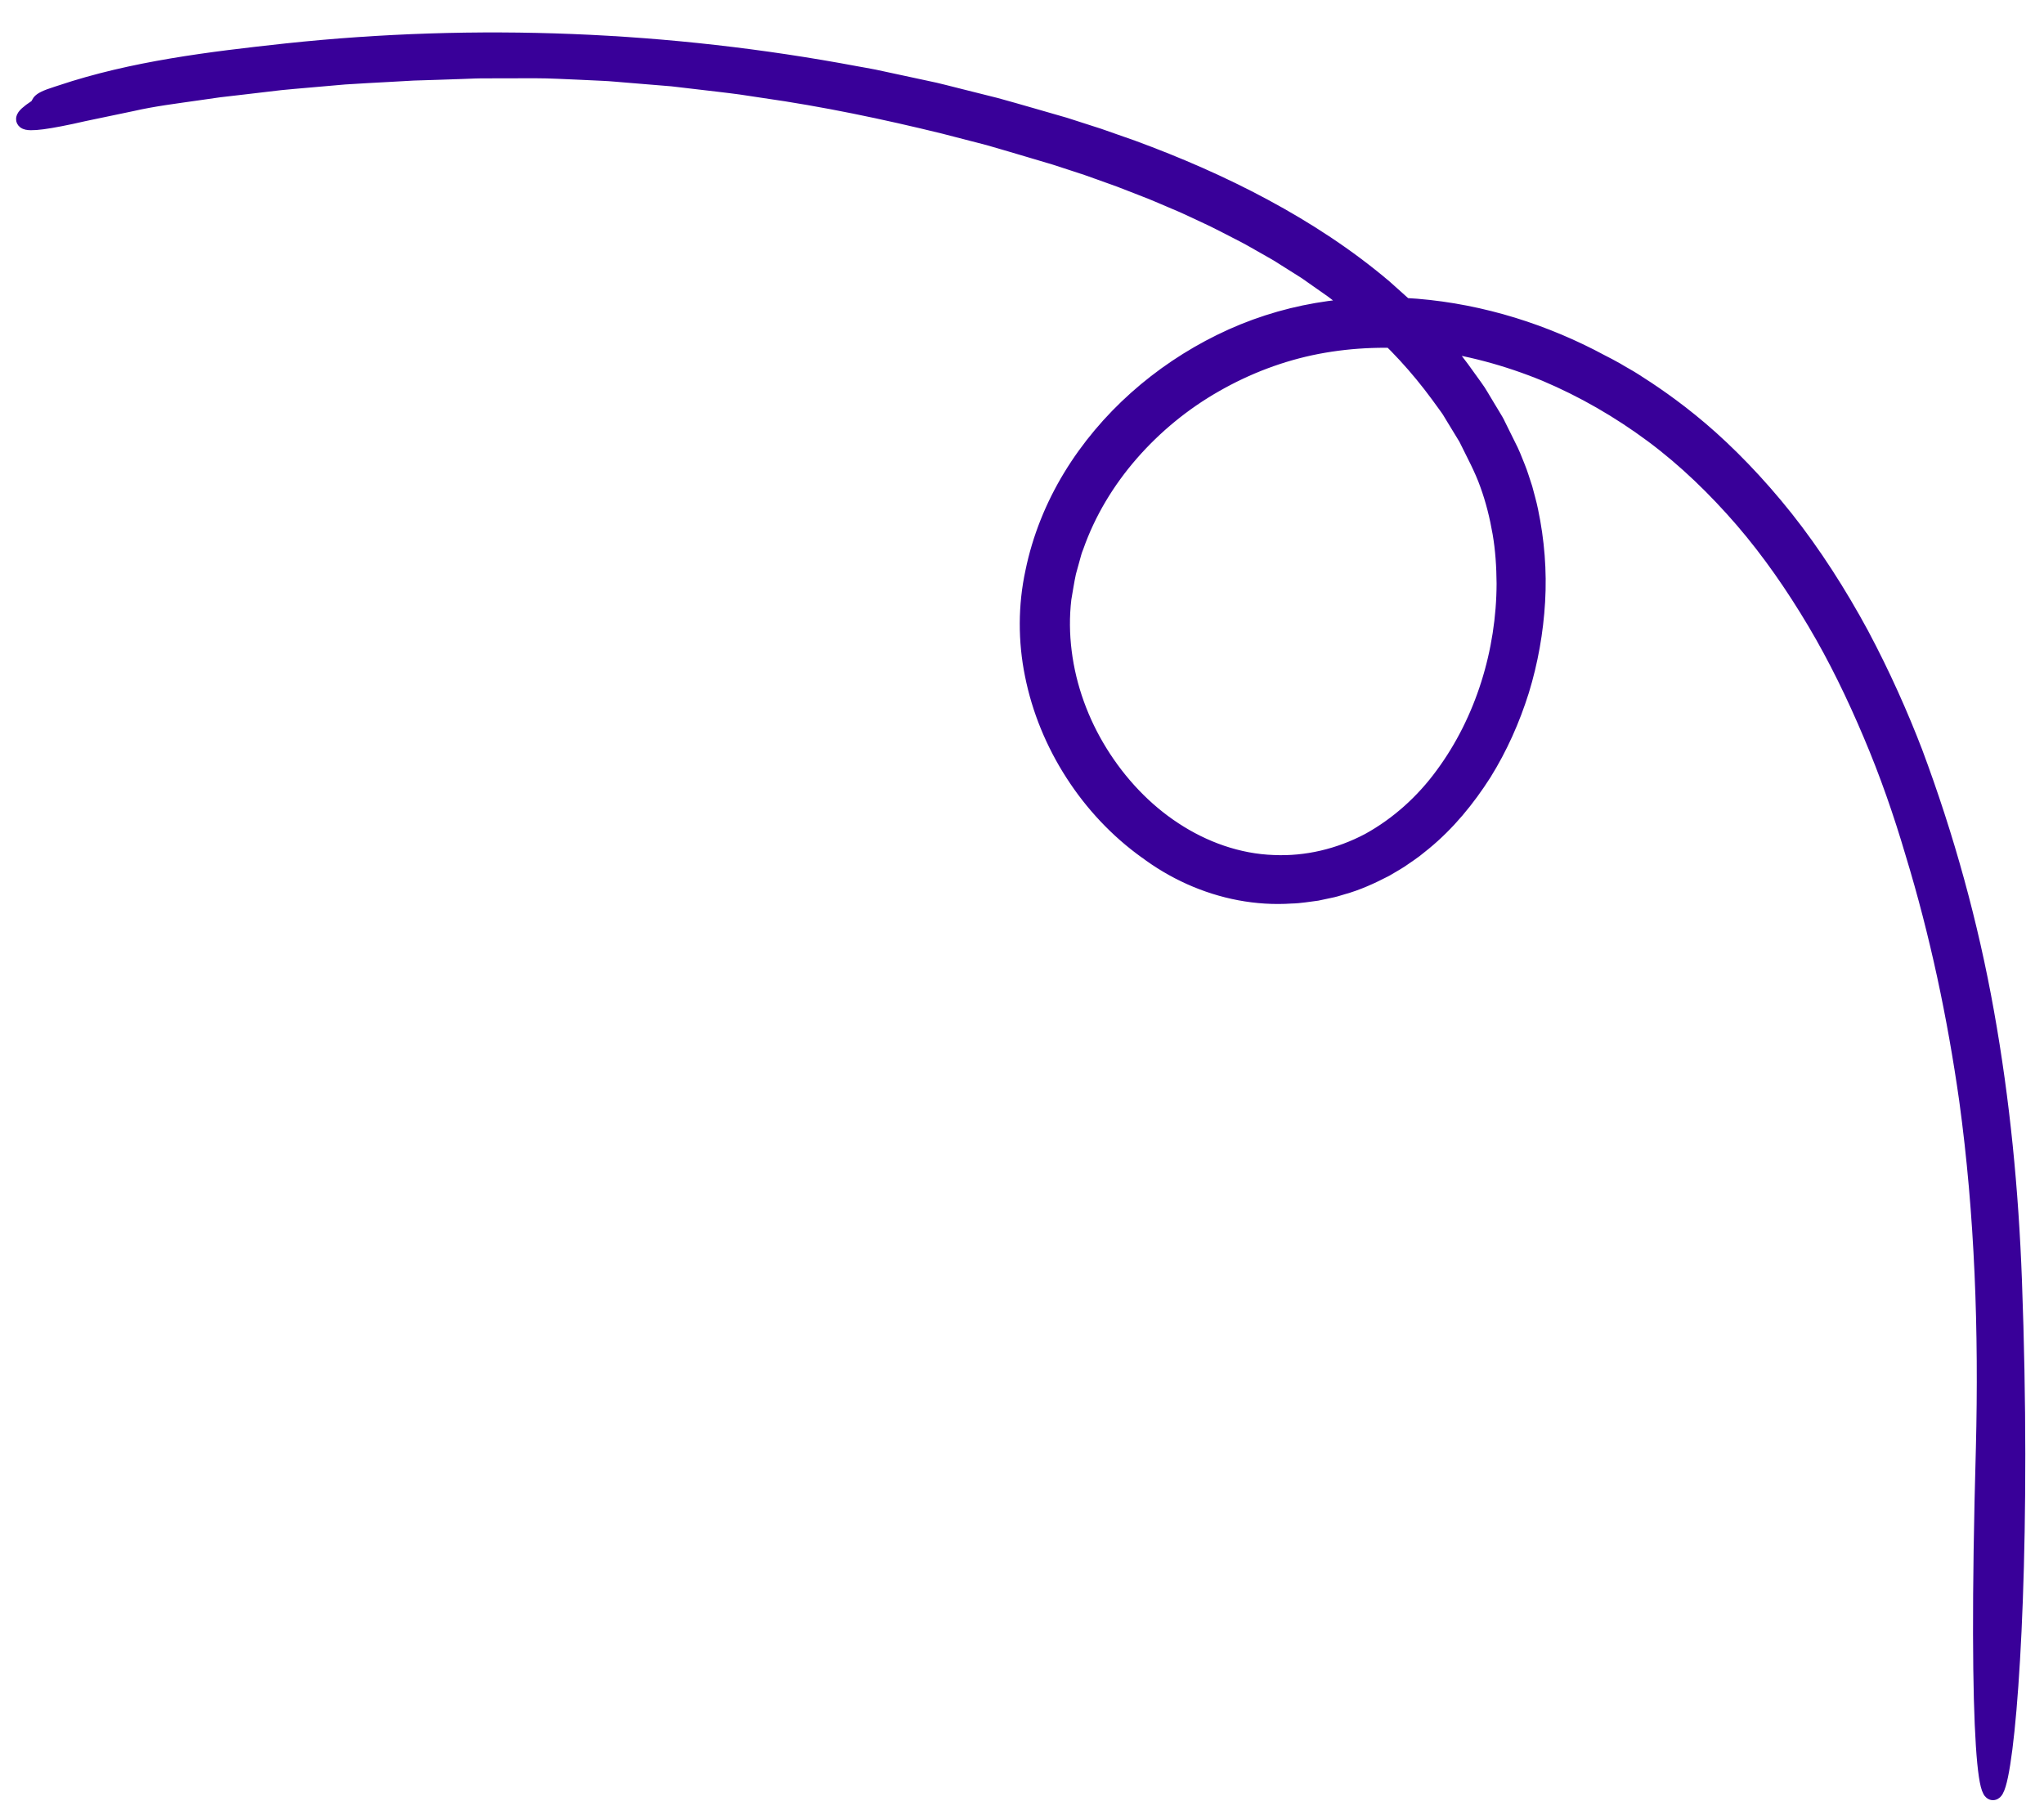 <svg xmlns="http://www.w3.org/2000/svg" width="59" height="52" viewBox="0 0 59 52" fill="none"><path d="M47.166 11.021C47.593 11.292 48.286 11.748 49.068 12.414C49.851 13.08 50.708 13.956 51.517 14.973C52.325 15.99 53.066 17.152 53.699 18.322C54.325 19.495 54.845 20.675 55.249 21.726C56.161 24.166 56.856 26.679 57.311 29.235C57.769 31.791 58.017 34.375 58.113 36.957C58.645 51.24 56.797 59.182 57.284 41.797C57.369 38.43 57.255 35.059 56.801 31.75C56.458 29.333 55.953 26.944 55.243 24.616C54.899 23.448 54.499 22.3 54.024 21.184C53.552 20.068 53.025 18.977 52.408 17.94C51.791 16.903 51.105 15.909 50.322 14.999C49.536 14.09 48.673 13.251 47.715 12.539C46.756 11.827 45.715 11.225 44.616 10.761C43.514 10.308 42.356 9.994 41.179 9.856C40.122 9.74 39.049 9.773 38.013 9.972C36.98 10.172 35.979 10.552 35.063 11.077C34.145 11.599 33.315 12.28 32.624 13.073C31.932 13.867 31.381 14.78 31.035 15.764C30.983 15.884 30.952 16.011 30.918 16.136L30.814 16.512C30.758 16.766 30.721 17.023 30.676 17.278C30.616 17.789 30.621 18.309 30.686 18.822C30.814 19.851 31.181 20.855 31.732 21.741C32.282 22.626 33.011 23.407 33.876 23.973C34.738 24.541 35.736 24.897 36.755 24.932C37.716 24.976 38.672 24.744 39.52 24.296C40.36 23.834 41.099 23.171 41.675 22.38C42.838 20.802 43.444 18.807 43.449 16.844C43.445 16.352 43.414 15.861 43.331 15.379C43.247 14.897 43.13 14.423 42.963 13.966C42.803 13.513 42.561 13.074 42.344 12.63L41.957 11.995L41.861 11.836C41.828 11.784 41.789 11.735 41.754 11.684L41.535 11.383C40.947 10.583 40.271 9.842 39.508 9.192C39.326 9.02 39.127 8.868 38.929 8.712C38.732 8.557 38.54 8.395 38.33 8.255L37.712 7.821L37.071 7.417C36.89 7.296 36.696 7.194 36.508 7.085C36.317 6.978 36.13 6.866 35.936 6.765C35.544 6.568 35.162 6.357 34.761 6.176C34.562 6.084 34.364 5.989 34.164 5.899L33.559 5.641C33.357 5.552 33.153 5.472 32.947 5.393L32.332 5.154L31.71 4.931C31.503 4.855 31.295 4.783 31.084 4.716L30.454 4.511L29.818 4.322C29.393 4.197 28.97 4.069 28.544 3.948L27.256 3.615C25.536 3.193 23.798 2.829 22.042 2.579L21.385 2.48C21.166 2.447 20.944 2.427 20.726 2.398L19.403 2.243L18.077 2.134C17.857 2.118 17.636 2.093 17.414 2.084L16.75 2.053C16.332 2.037 15.893 2.009 15.441 2.009C14.988 2.01 14.523 2.012 14.053 2.012C13.818 2.01 13.582 2.02 13.344 2.03C13.108 2.038 12.871 2.046 12.635 2.054C12.399 2.061 12.164 2.069 11.93 2.076C11.697 2.089 11.466 2.102 11.238 2.115C10.86 2.137 10.418 2.157 9.946 2.189C9.475 2.23 8.973 2.275 8.471 2.318C8.219 2.337 7.97 2.367 7.724 2.397C7.479 2.426 7.235 2.454 7.002 2.482C6.767 2.509 6.542 2.535 6.328 2.56C6.114 2.591 5.912 2.619 5.727 2.646C5.086 2.739 4.417 2.82 3.798 2.963C3.085 3.116 2.502 3.228 2.047 3.334C1.59 3.431 1.254 3.488 1.034 3.504C0.595 3.538 0.613 3.412 1.049 3.125C1.241 2.999 0.973 2.955 1.655 2.741C1.683 2.731 1.74 2.714 1.766 2.705C3.831 2.013 6.055 1.742 8.28 1.501C13.748 0.921 19.302 1.144 24.71 2.16C24.879 2.191 25.049 2.219 25.218 2.253L25.722 2.361L26.732 2.578C27.07 2.645 27.4 2.739 27.735 2.82L28.736 3.071C29.399 3.253 30.058 3.449 30.722 3.638L31.707 3.955L32.684 4.298C33.981 4.775 35.255 5.327 36.479 5.986C37.702 6.644 38.877 7.409 39.947 8.316L40.427 8.746L40.668 8.962L40.893 9.194L41.345 9.657C41.489 9.818 41.625 9.986 41.766 10.15C42.055 10.471 42.294 10.835 42.55 11.183C42.616 11.27 42.672 11.362 42.728 11.455L42.895 11.734L43.063 12.012C43.119 12.104 43.177 12.197 43.221 12.296L43.51 12.88C43.611 13.07 43.691 13.277 43.773 13.483C43.858 13.688 43.917 13.9 43.988 14.109C44.042 14.322 44.107 14.533 44.15 14.749C44.331 15.609 44.401 16.489 44.35 17.361C44.299 18.232 44.146 19.097 43.89 19.93C43.628 20.763 43.272 21.567 42.807 22.313C42.335 23.053 41.77 23.745 41.081 24.31L40.821 24.518C40.733 24.587 40.639 24.646 40.547 24.711C40.368 24.844 40.168 24.949 39.976 25.065C39.578 25.271 39.166 25.461 38.73 25.58C38.613 25.617 38.494 25.653 38.373 25.676L38.011 25.753C37.765 25.782 37.521 25.829 37.273 25.833C36.78 25.867 36.276 25.835 35.788 25.743C34.807 25.559 33.877 25.134 33.085 24.536L33.111 24.557C32.267 23.953 31.552 23.187 30.994 22.32C30.435 21.453 30.032 20.484 29.83 19.465C29.635 18.506 29.635 17.48 29.845 16.515C30.043 15.547 30.419 14.617 30.93 13.776C31.956 12.089 33.492 10.752 35.241 9.892C36.117 9.46 37.054 9.158 38.014 8.993C38.97 8.828 39.937 8.796 40.887 8.873C42.788 9.029 44.605 9.615 46.207 10.479C46.336 10.542 46.484 10.623 46.646 10.713C46.809 10.815 46.99 10.906 47.166 11.021Z" fill="#390099" stroke="#390099" stroke-width="0.5"></path></svg>